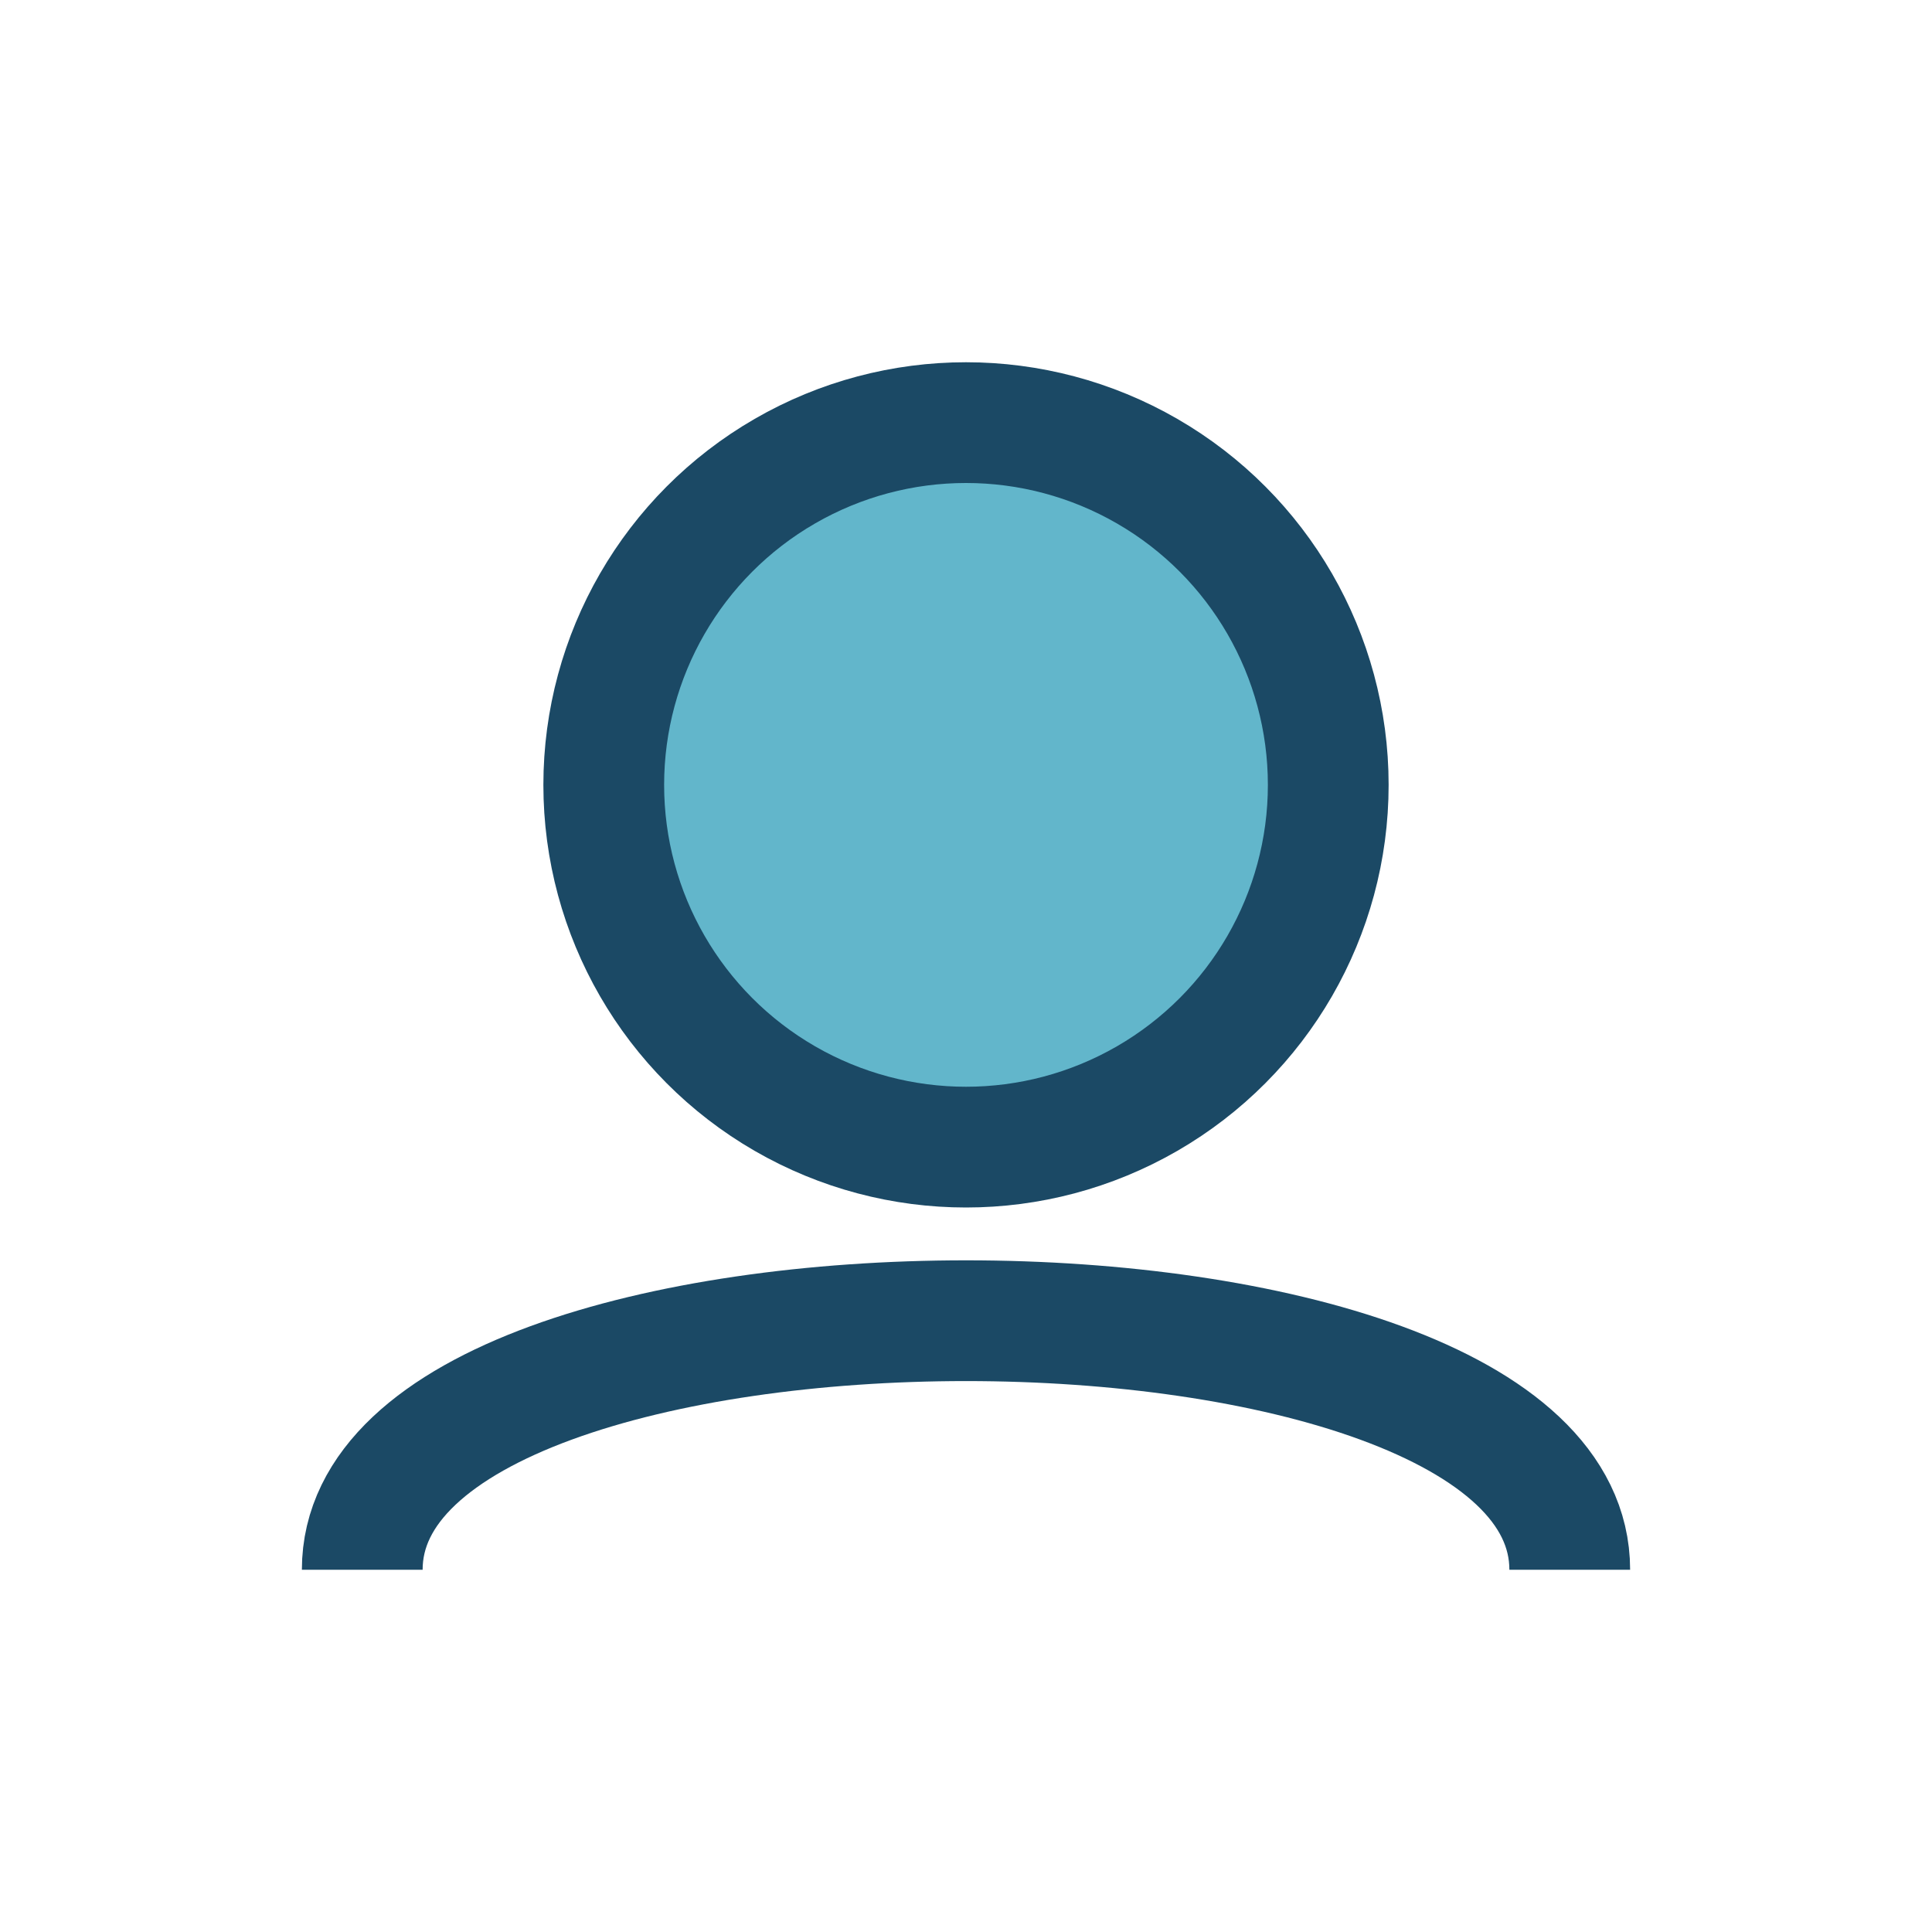 <?xml version="1.0" encoding="UTF-8"?>
<svg xmlns="http://www.w3.org/2000/svg" width="32" height="32" viewBox="0 0 32 32"><circle cx="16" cy="13" r="6" fill="#62B6CB" stroke="#1B4965" stroke-width="2"/><path d="M6 26c0-5.5 20-5.5 20 0" fill="none" stroke="#1B4965" stroke-width="2"/></svg>
